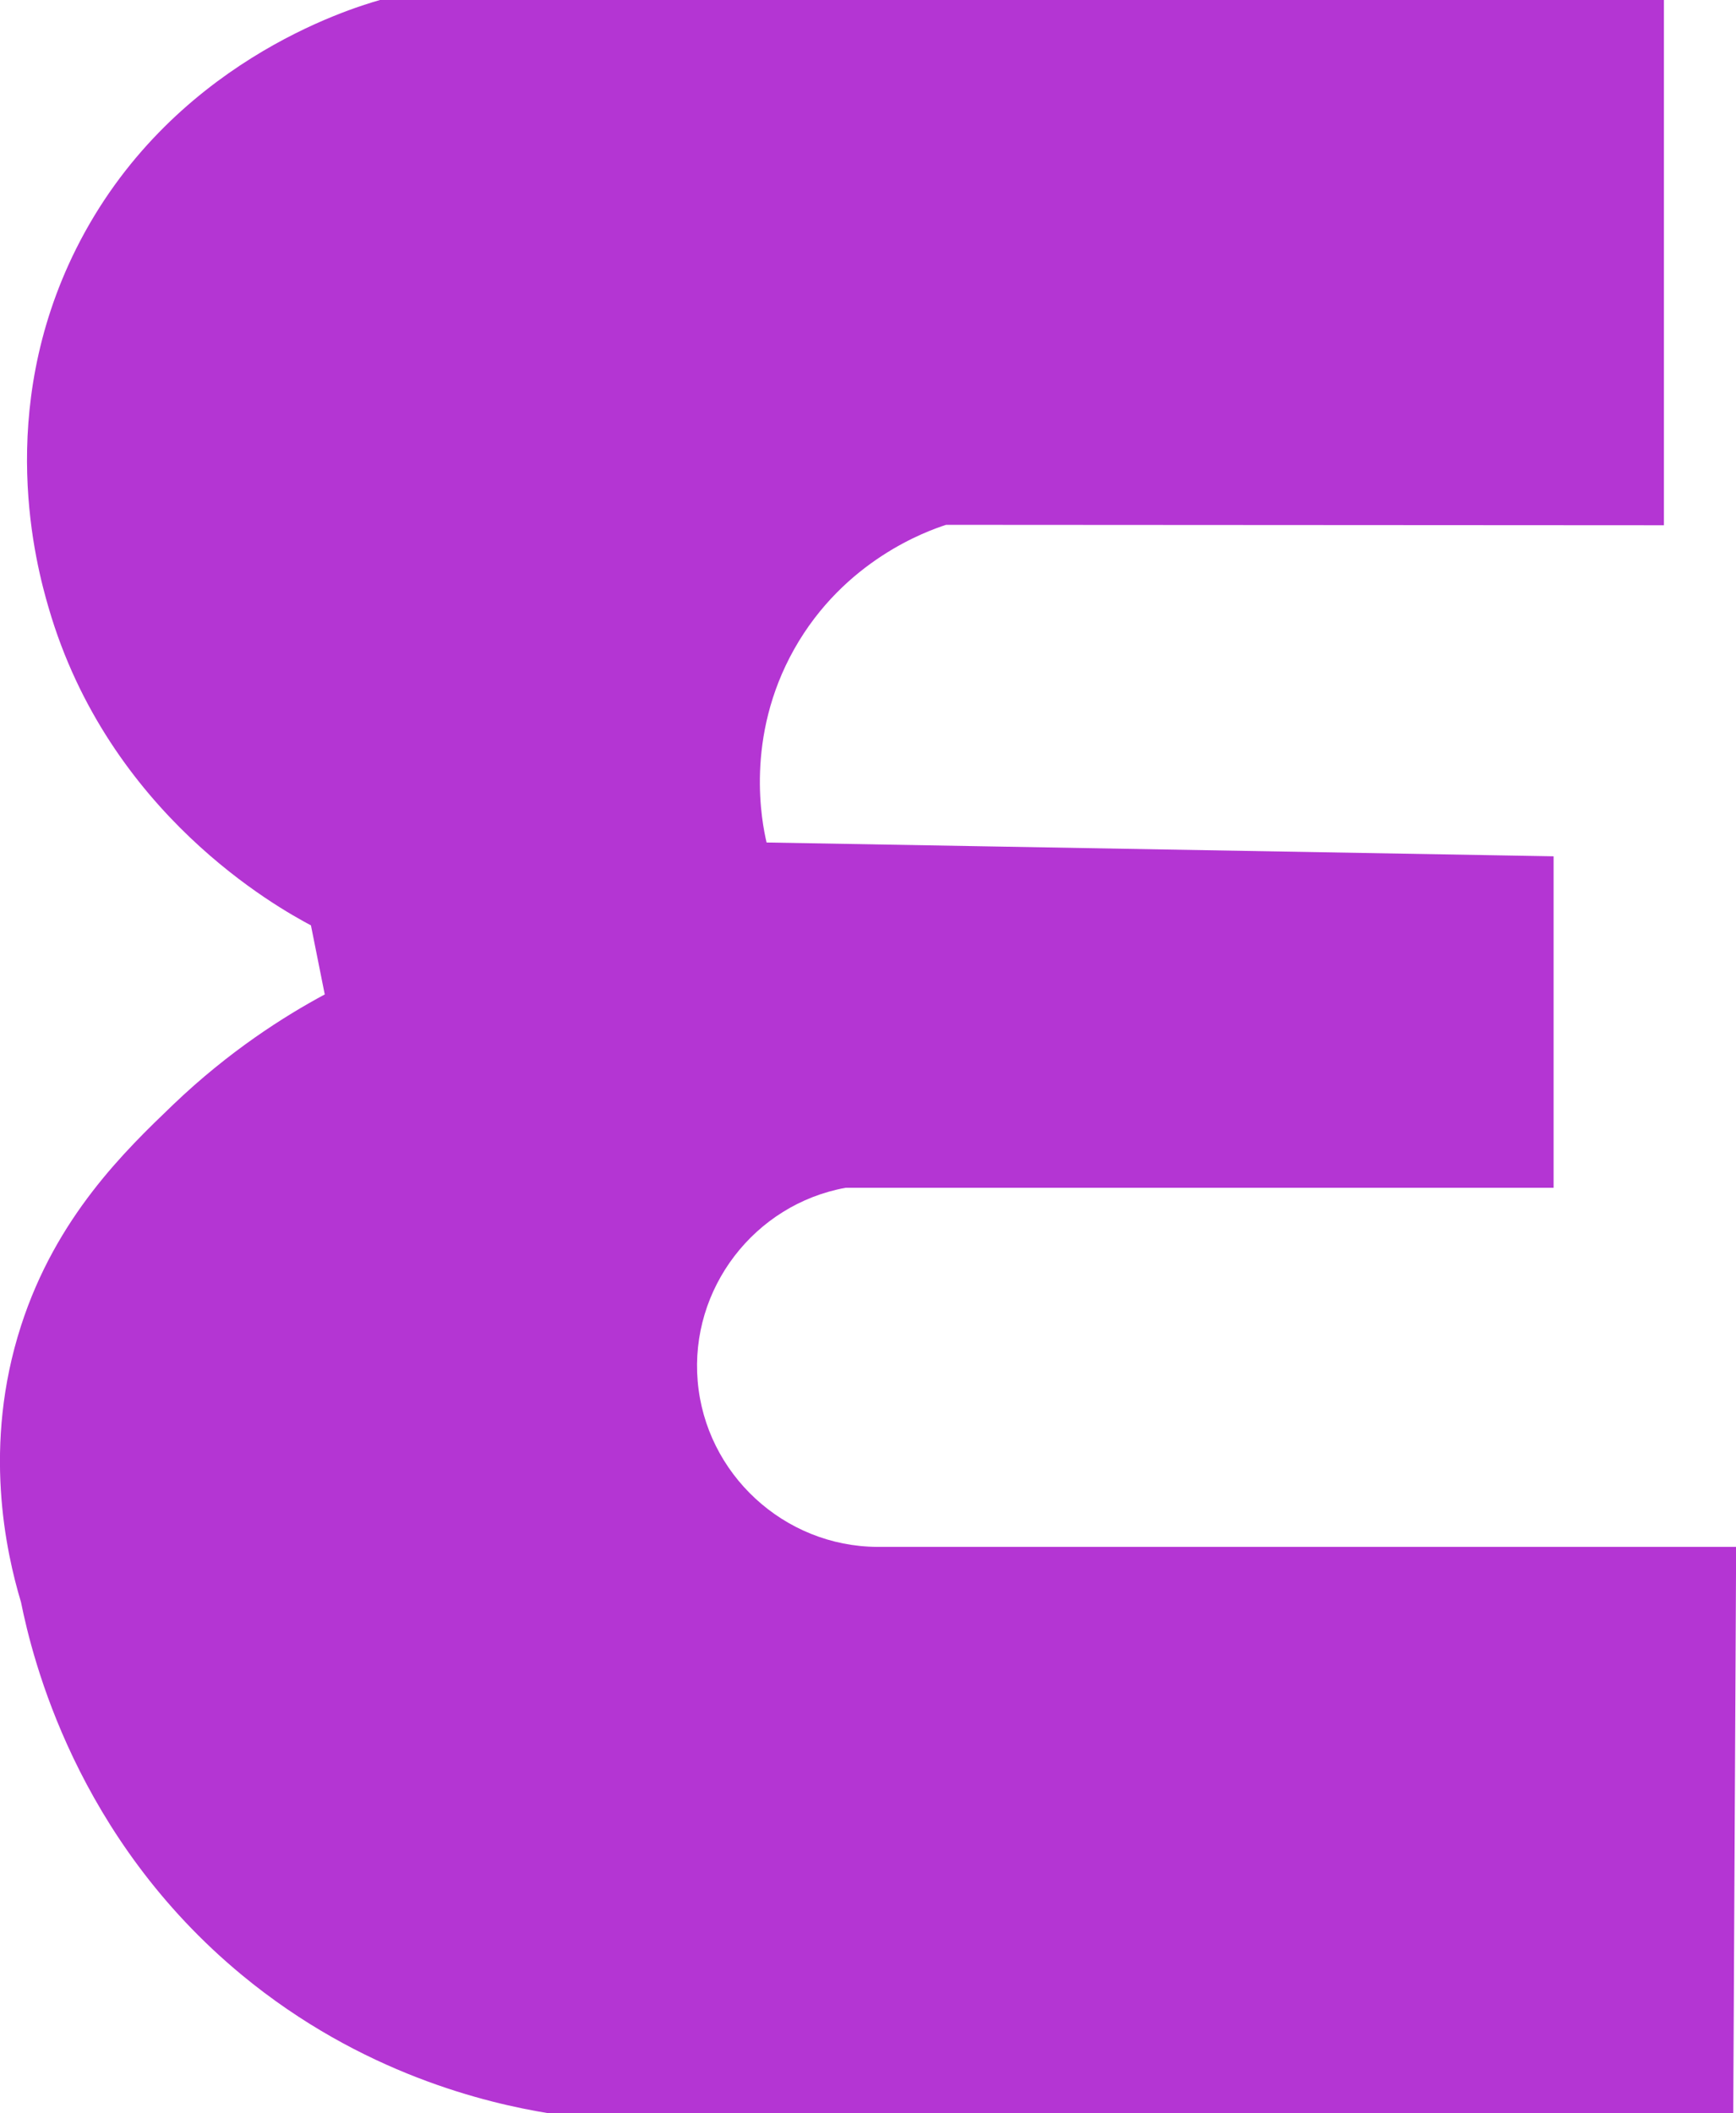 <?xml version="1.0" encoding="UTF-8"?>
<svg id="Layer_2" data-name="Layer 2" xmlns="http://www.w3.org/2000/svg" viewBox="0 0 125.73 153">
  <defs>
    <style>
      .cls-1 {
        fill: #b435d3;
      }
    </style>
  </defs>
  <g id="Layer_1-2" data-name="Layer 1">
    <path class="cls-1" d="M22.52,67c-2.39-1.27-14.66-8.06-19-23-.88-3.01-3.92-14.16,2-26C12.24,4.58,25.32,.63,27.52,0H120.51V38.03l-51.99-.03c-1.36,.44-7.37,2.55-11,9-3.6,6.4-2.33,12.6-2,14,19,.33,38,.67,57,1v24H61.24c-6.62,1.21-11.28,7.32-10.71,14,.57,6.71,6.24,11.96,13,12h62.21l-.21,41H39.69c-4.39-.72-13.49-2.83-22.17-10-12.03-9.94-15.18-22.95-16-27-1.09-3.63-2.8-11.33,0-20,2.54-7.88,7.55-12.69,11-16,4.08-3.91,8.1-6.44,11-8-.33-1.67-.67-3.33-1-5Z"/>
  </g>
</svg>